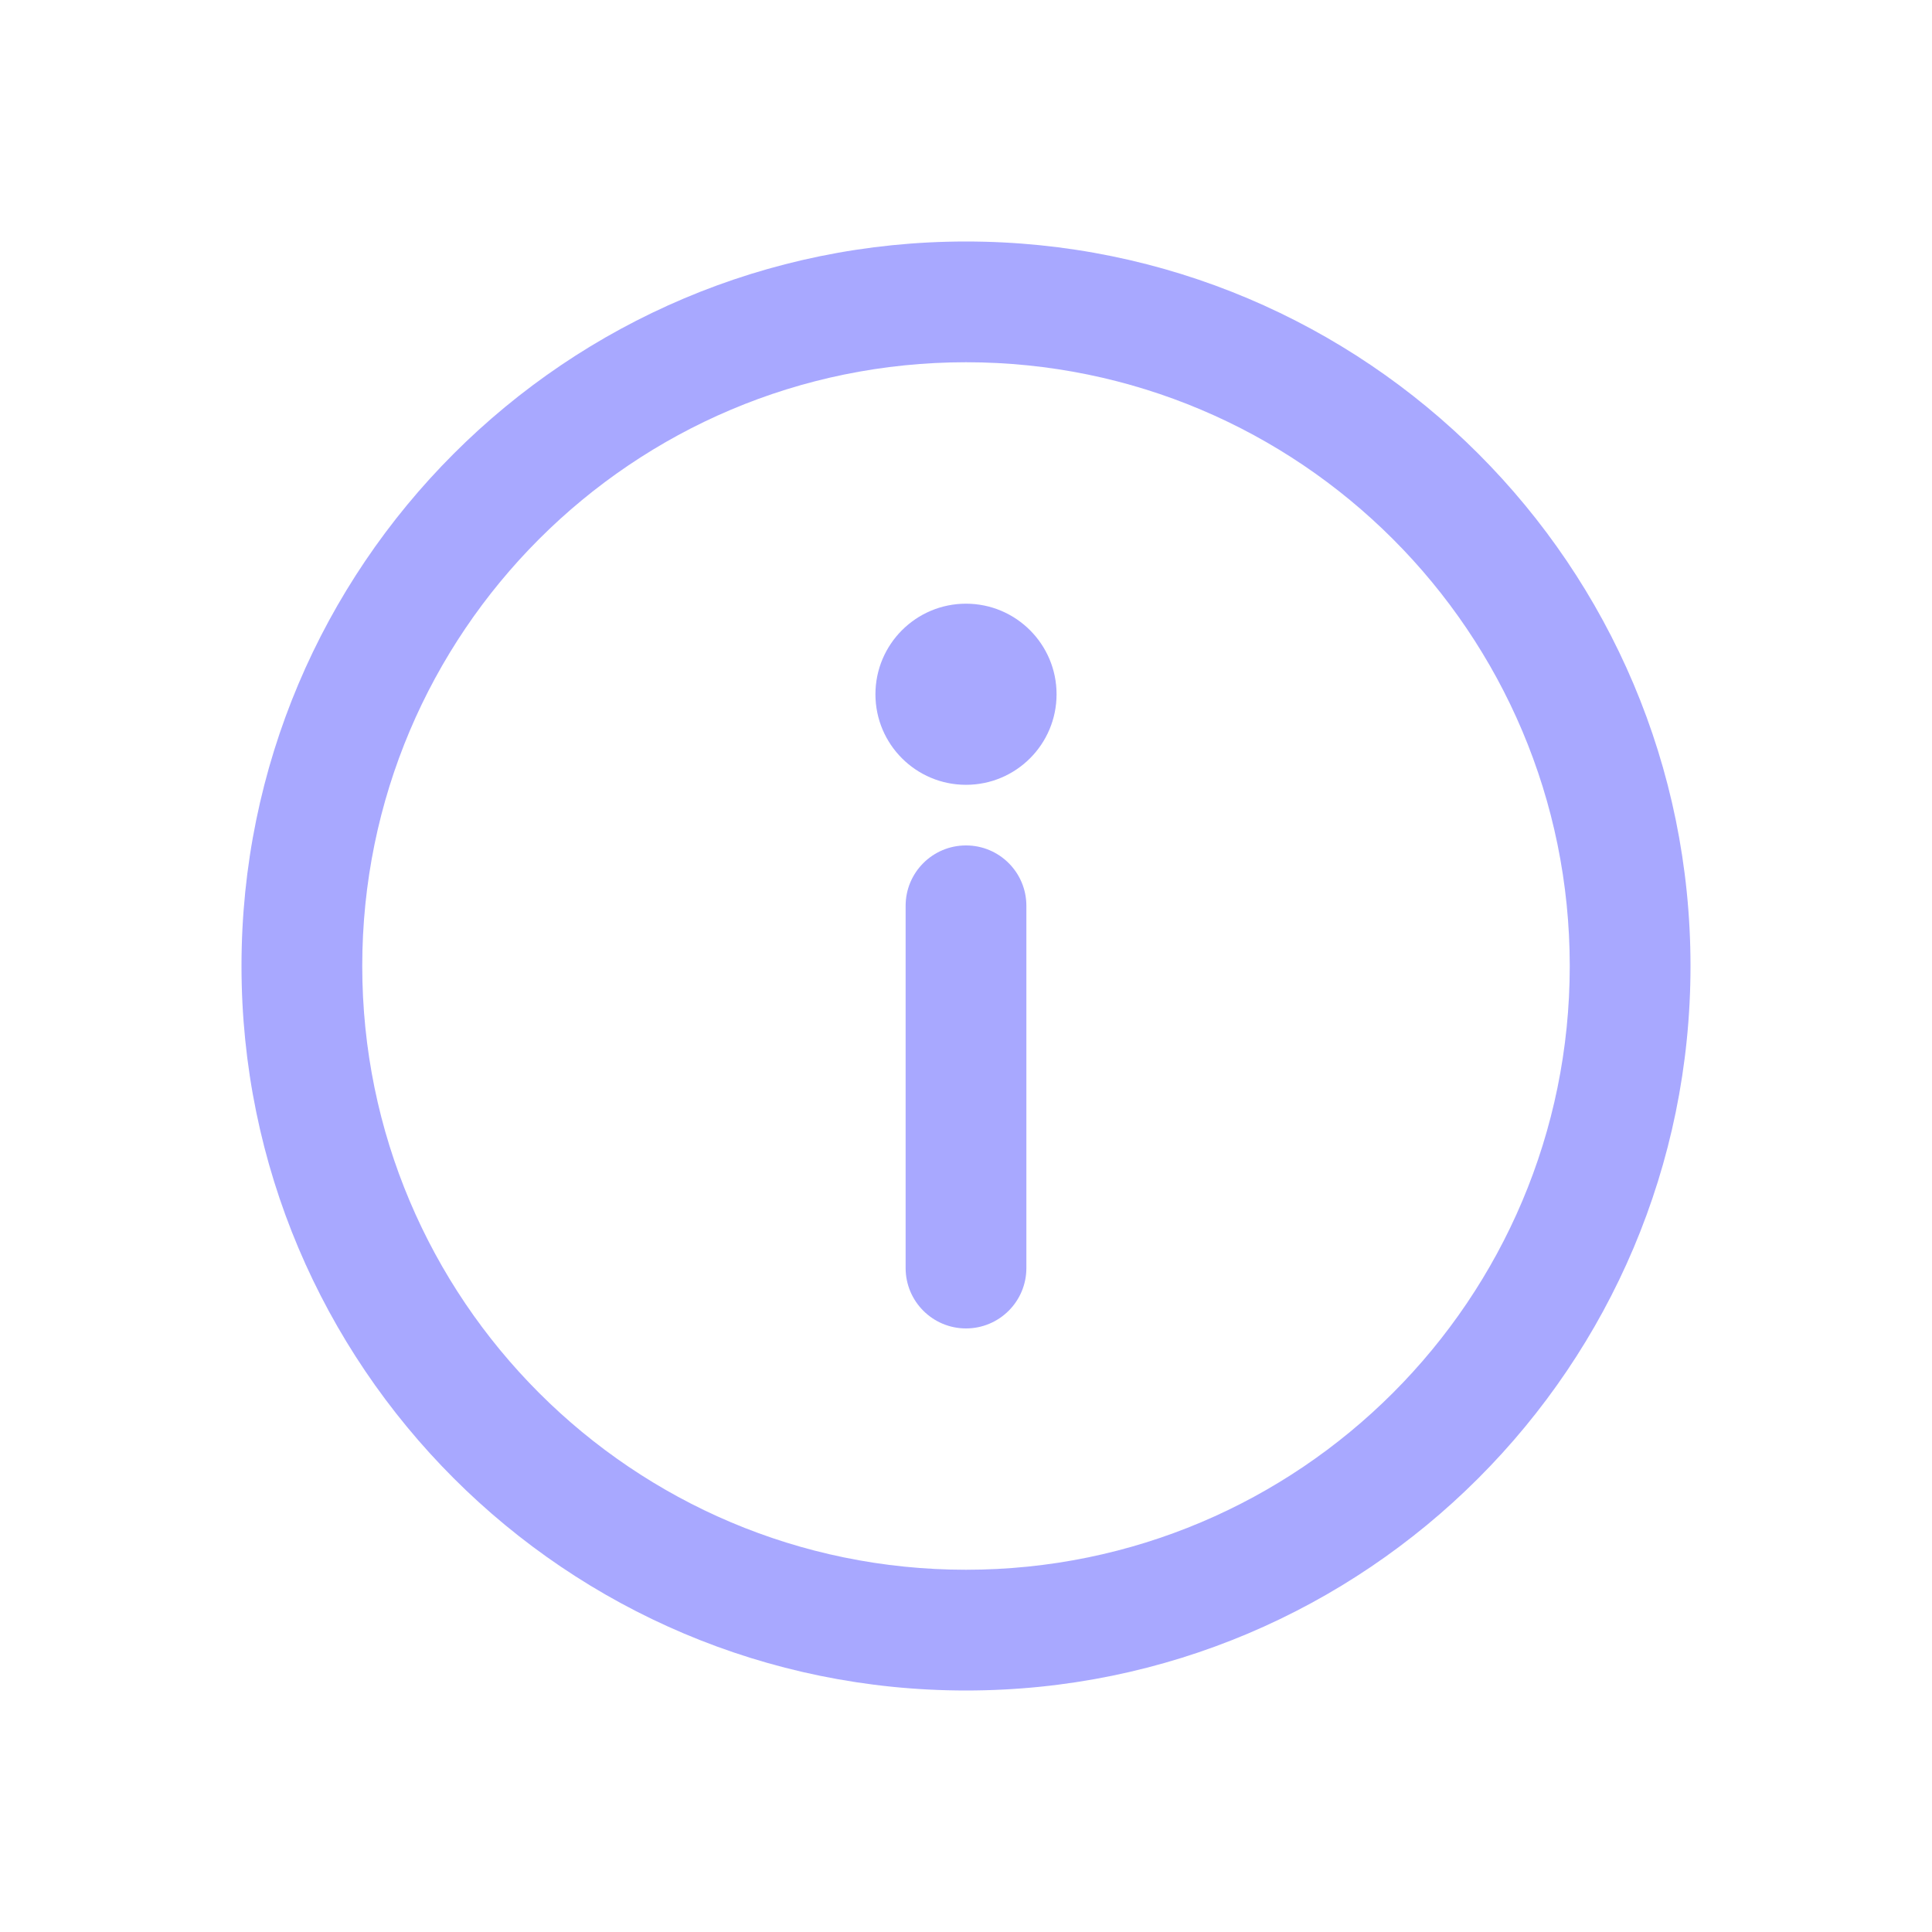 <svg width="32" height="32" viewBox="0 0 32 32" fill="none" xmlns="http://www.w3.org/2000/svg">
<path d="M16 14.003C16.552 14.003 17 14.45 17 15.003V21.003C17 21.555 16.552 22.003 16 22.003C15.448 22.003 15 21.555 15 21.003V15.003C15 14.45 15.448 14.003 16 14.003Z" fill="#A8A8FF"/>
<path d="M16 12.999C16.828 12.999 17.5 12.328 17.5 11.499C17.5 10.671 16.828 9.999 16 9.999C15.172 9.999 14.5 10.671 14.5 11.499C14.5 12.328 15.172 12.999 16 12.999Z" fill="#A8A8FF"/>
<path fill-rule="evenodd" clip-rule="evenodd" d="M4 16C4 9.373 9.373 4 16 4C22.627 4 28 9.373 28 16C28 22.627 22.627 28 16 28C9.373 28 4 22.627 4 16ZM16 6C10.477 6 6 10.477 6 16C6 21.523 10.477 26 16 26C21.523 26 26 21.523 26 16C26 10.477 21.523 6 16 6Z" fill="#A8A8FF"/>
</svg>

